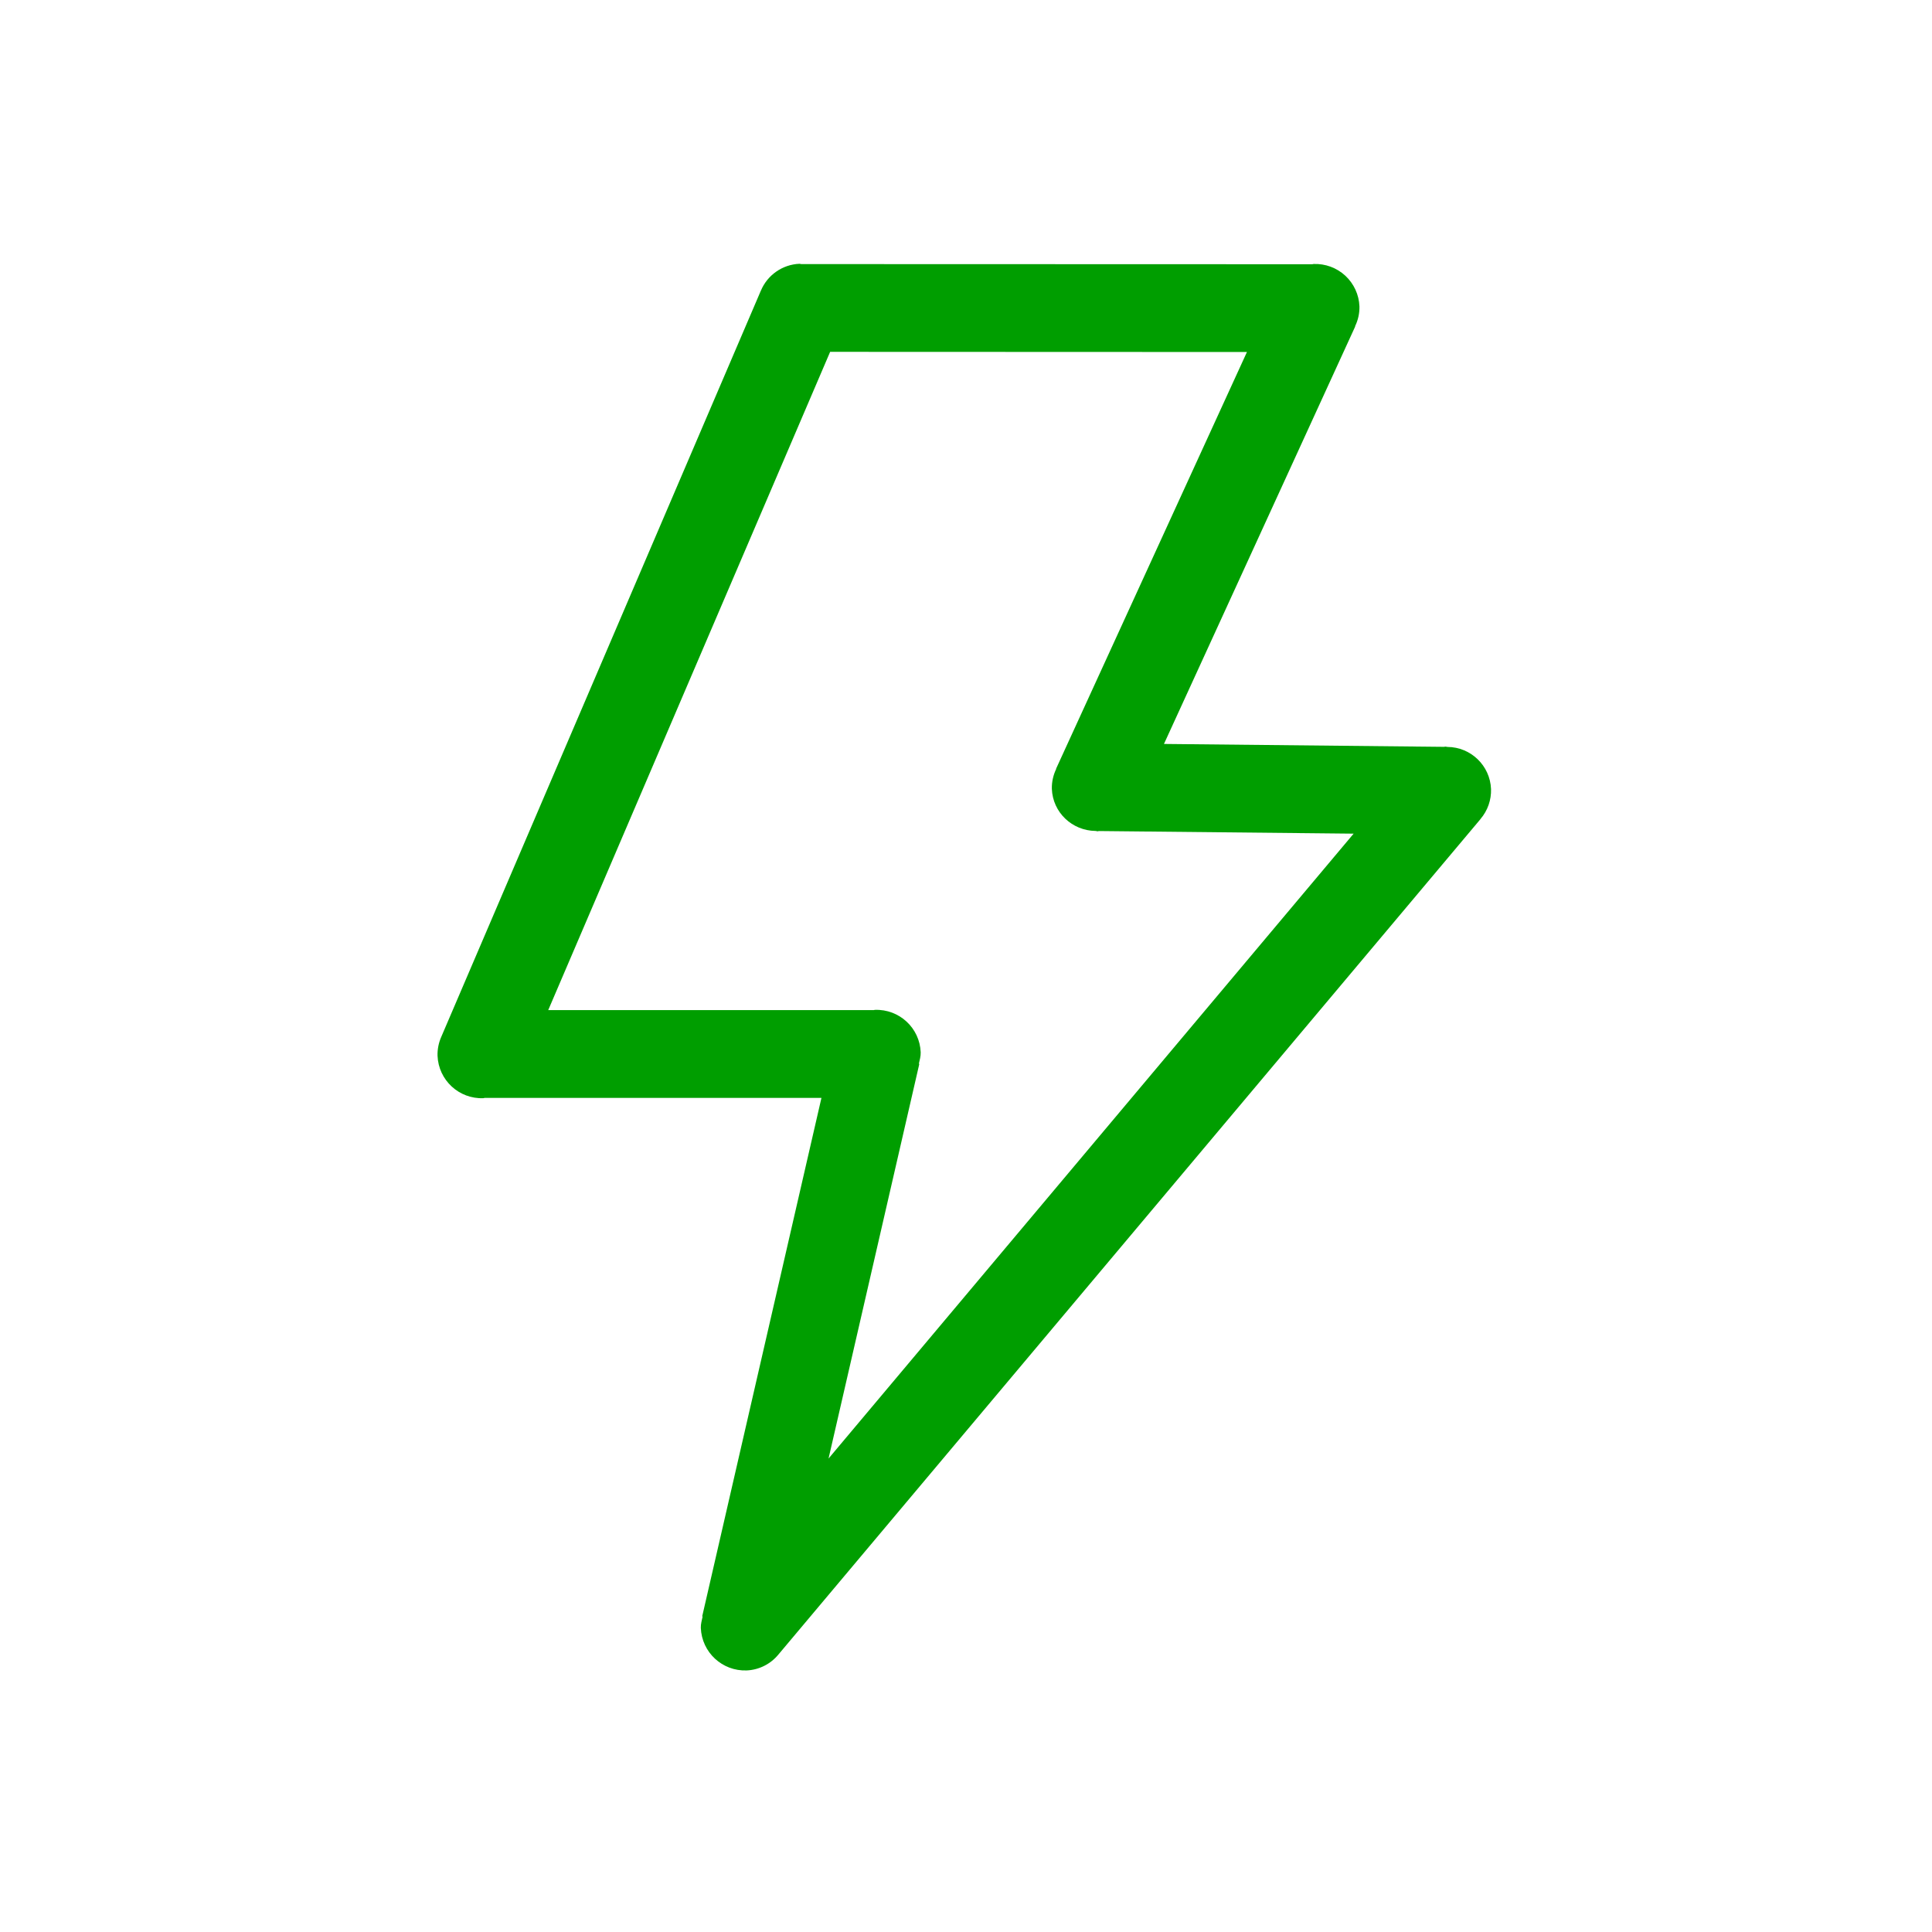 <?xml version="1.0" encoding="UTF-8"?>
<svg width="62px" height="62px" viewBox="0 0 62 62" version="1.1" xmlns="http://www.w3.org/2000/svg" xmlns:xlink="http://www.w3.org/1999/xlink">
    <title>queck-unlocking</title>
    <g id="页面-1" stroke="none" stroke-width="1" fill="none" fill-rule="evenodd">
        <g id="Android-Unlocker" transform="translate(-769, -5744)">
            <g id="编组-10" transform="translate(769, 5744)">
                <g id="编组-9" transform="translate(1, 1)">
                    <g id="闪电-(11)" transform="translate(7, 7)">
                        <rect id="矩形" fill-opacity="0" fill="#D8D8D8" x="0" y="0" width="46" height="46"></rect>
                        <path d="M18.64,3.291 L32.016,3.296 L25.89,16.672 L25.895,16.675 C25.799,16.874 25.75,17.093 25.755,17.314 C25.783,18.073 26.407,18.658 27.156,18.666 L27.164,18.666 C27.187,18.666 27.205,18.679 27.226,18.677 C27.239,18.677 27.25,18.669 27.263,18.669 L35.439,18.753 L18.589,38.806 L21.502,26.141 L21.487,26.137 C21.514,26.017 21.55,25.898 21.546,25.77 C21.516,24.987 20.857,24.378 20.075,24.408 C20.061,24.408 20.049,24.416 20.035,24.416 L9.593,24.416 L18.64,3.291 Z M7.514,27.241 C7.528,27.241 7.539,27.234 7.553,27.233 L18.361,27.233 L14.534,43.872 L14.548,43.875 C14.523,43.996 14.486,44.115 14.49,44.241 C14.521,45.027 15.18,45.635 15.962,45.606 C16.36,45.588 16.731,45.401 16.983,45.092 L39.449,18.359 C39.469,18.339 39.484,18.317 39.502,18.296 L39.512,18.282 L39.511,18.282 C39.74,18.015 39.86,17.673 39.849,17.321 C39.818,16.569 39.202,15.974 38.449,15.97 L38.449,15.968 L38.438,15.968 C38.417,15.968 38.4,15.958 38.379,15.96 C38.365,15.96 38.356,15.967 38.344,15.967 L29.353,15.874 L35.491,2.475 L35.485,2.472 C35.582,2.274 35.631,2.054 35.626,1.833 C35.612,1.457 35.448,1.103 35.172,0.847 C34.896,0.592 34.529,0.457 34.153,0.472 C34.139,0.472 34.128,0.48 34.114,0.48 L17.715,0.475 C17.694,0.475 17.677,0.465 17.656,0.465 C17.11,0.488 16.627,0.825 16.417,1.329 L16.417,1.328 L16.412,1.338 C16.403,1.363 16.39,1.387 16.38,1.414 L6.162,25.271 C6.077,25.463 6.035,25.671 6.041,25.881 C6.072,26.664 6.731,27.273 7.512,27.242 L7.514,27.241 Z" id="形状" fill="#009E00" fill-rule="nonzero"></path>
                    </g>
                </g>
            </g>
        </g>
    </g>
</svg>